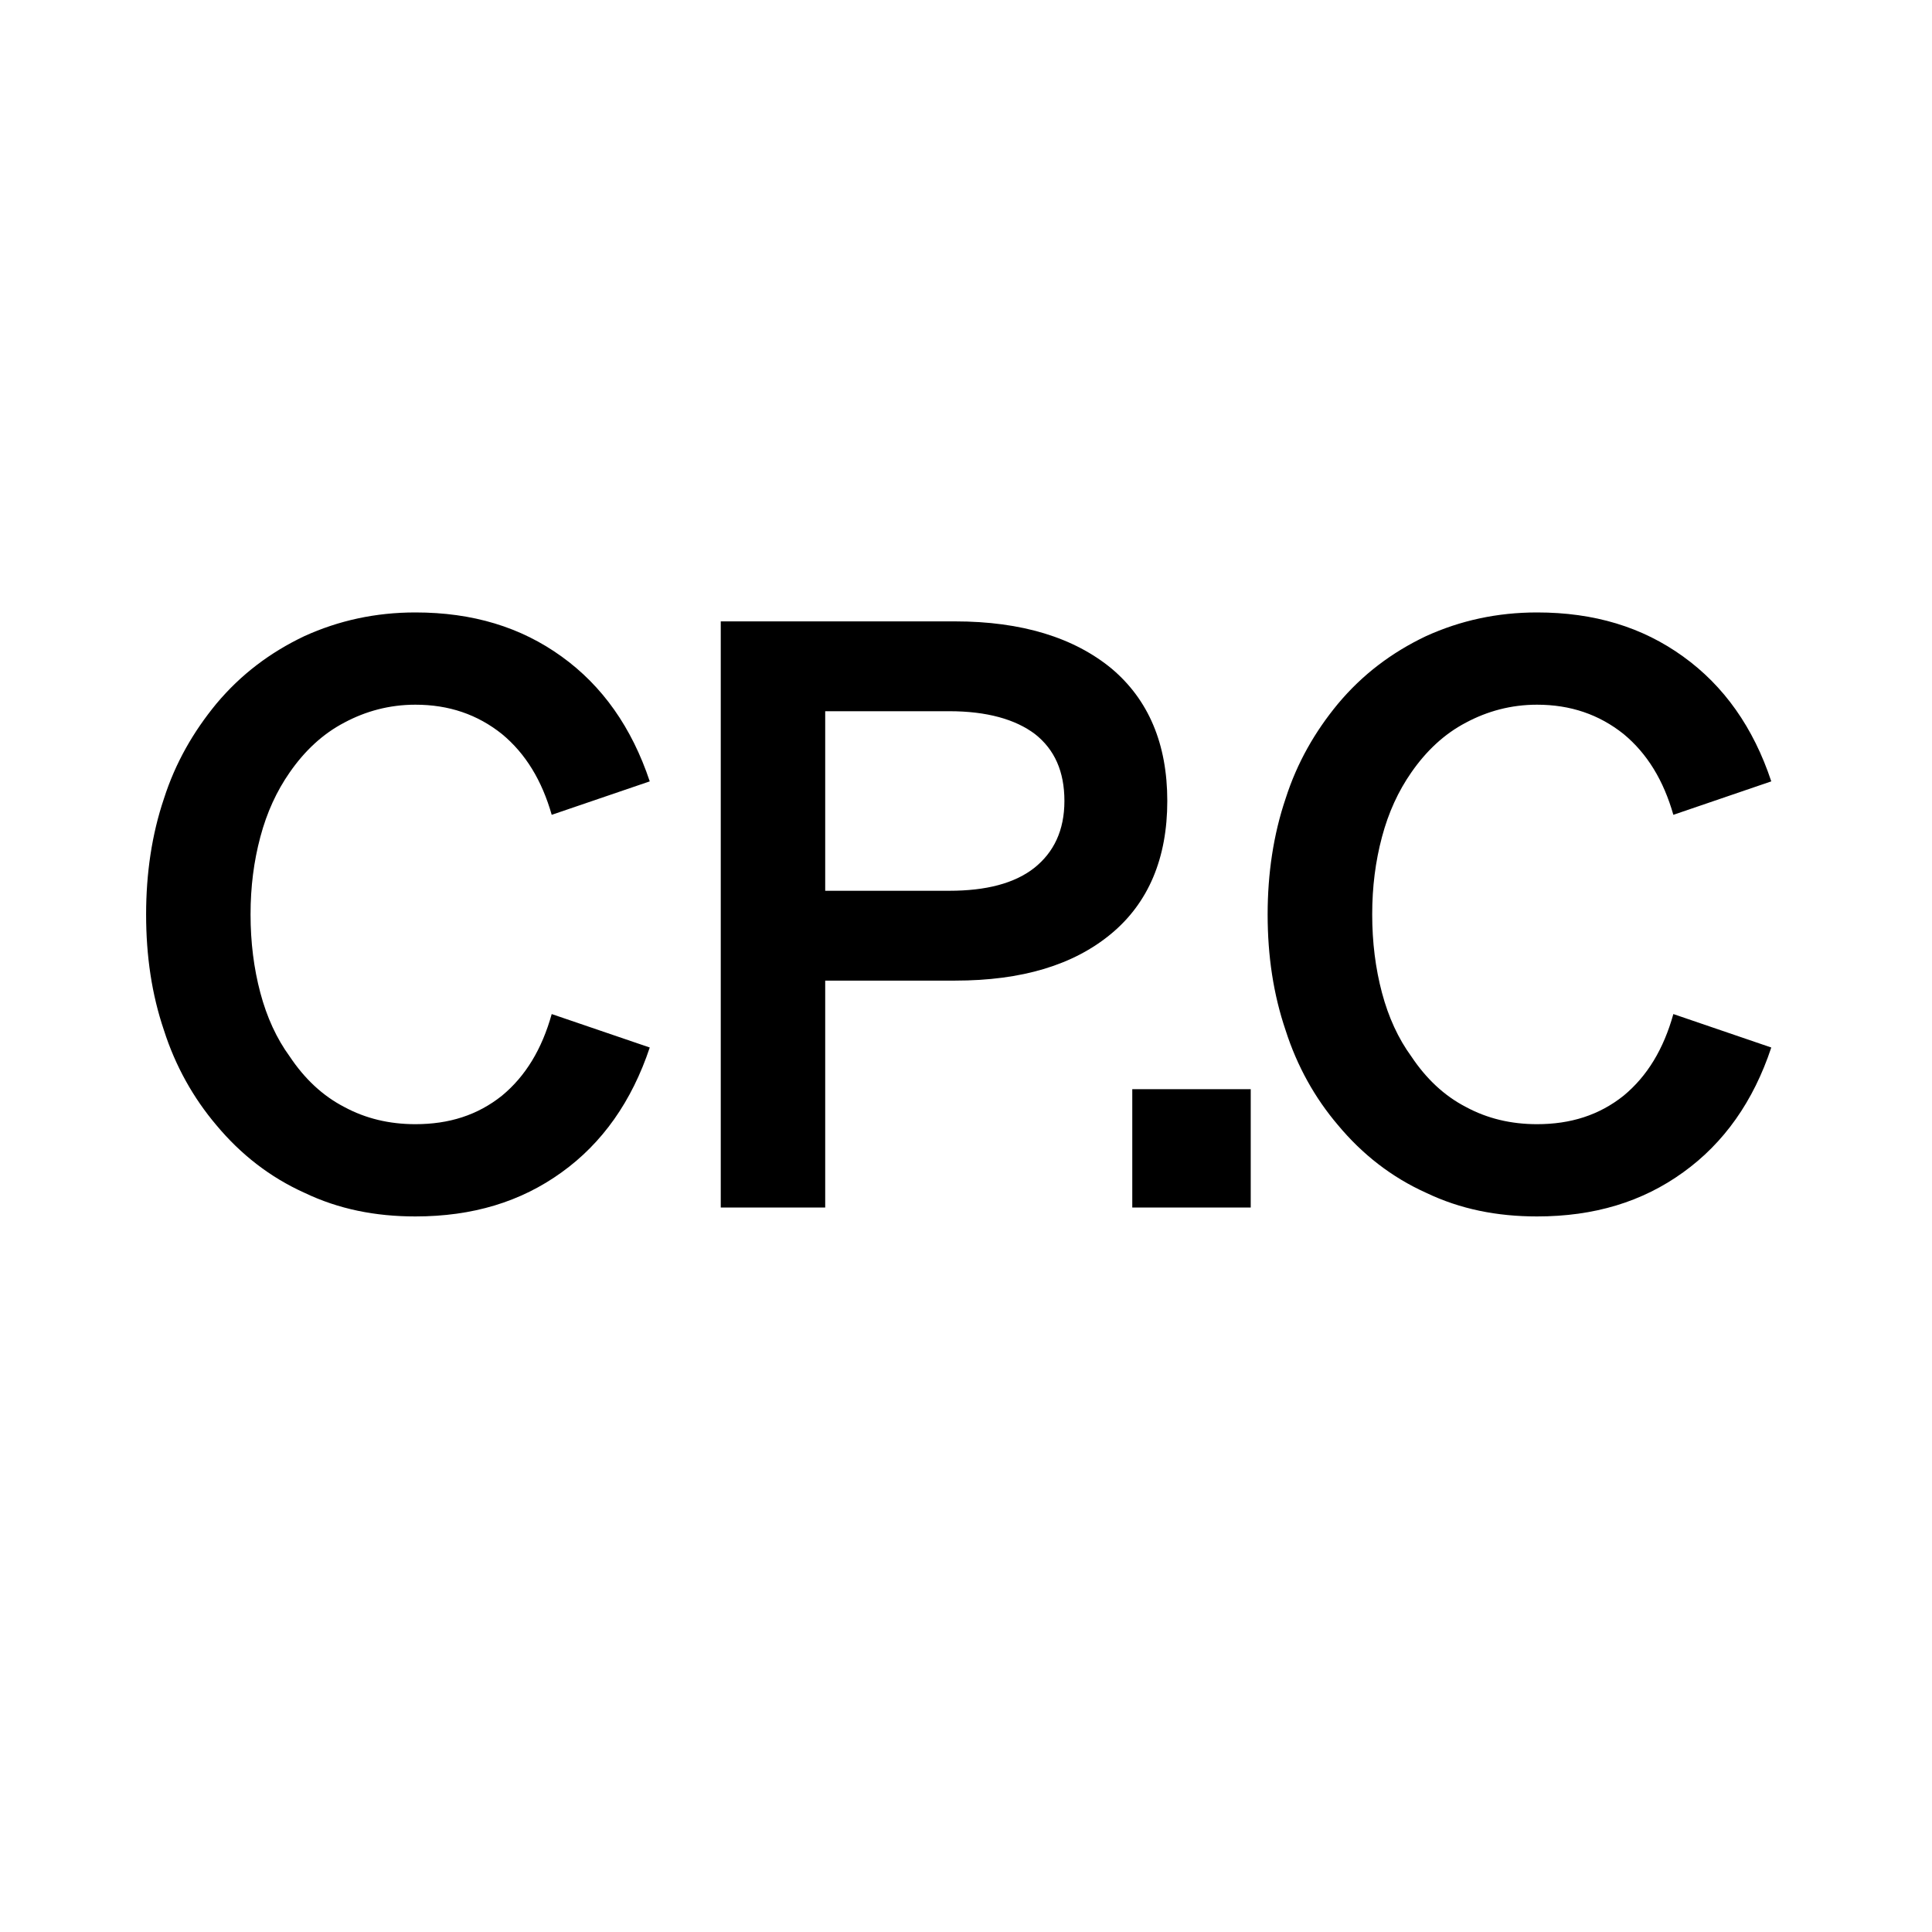 <svg width="16" height="16" viewBox="0 0 16 16" fill="none" xmlns="http://www.w3.org/2000/svg">
<style>
  path {
    fill: #000000;
  }
  @media (prefers-color-scheme: dark) {
    path { fill: #ffffff; }
  }
</style>
<path d="M2.399 6.397C2.291 6.552 2.21 6.728 2.156 6.931C2.102 7.134 2.075 7.343 2.075 7.573C2.075 7.803 2.102 8.019 2.156 8.222C2.21 8.425 2.291 8.601 2.399 8.749C2.521 8.932 2.67 9.074 2.852 9.168C3.028 9.263 3.224 9.31 3.44 9.31C3.718 9.31 3.954 9.236 4.157 9.074C4.353 8.912 4.488 8.688 4.569 8.398L5.381 8.675C5.232 9.121 4.989 9.466 4.651 9.709C4.313 9.953 3.914 10.074 3.44 10.074C3.109 10.074 2.805 10.014 2.521 9.878C2.237 9.75 1.994 9.561 1.791 9.317C1.602 9.094 1.453 8.83 1.358 8.533C1.257 8.236 1.21 7.918 1.21 7.573C1.21 7.235 1.257 6.911 1.358 6.613C1.453 6.316 1.602 6.059 1.791 5.829C1.994 5.586 2.237 5.403 2.521 5.268C2.805 5.139 3.109 5.072 3.44 5.072C3.914 5.072 4.313 5.193 4.651 5.437C4.989 5.68 5.232 6.025 5.381 6.471L4.569 6.748C4.488 6.464 4.353 6.241 4.157 6.079C3.954 5.917 3.718 5.836 3.44 5.836C3.224 5.836 3.028 5.89 2.852 5.984C2.67 6.079 2.521 6.221 2.399 6.397ZM7.909 8.121H6.834V10H5.969V5.146H7.909C8.463 5.146 8.896 5.281 9.207 5.538C9.511 5.795 9.667 6.16 9.667 6.633C9.667 7.107 9.511 7.478 9.2 7.735C8.889 7.992 8.463 8.121 7.909 8.121ZM6.834 5.89V7.377H7.862C8.166 7.377 8.402 7.316 8.565 7.188C8.727 7.059 8.815 6.877 8.815 6.633C8.815 6.39 8.734 6.207 8.571 6.079C8.409 5.957 8.173 5.89 7.862 5.89H6.834ZM10.358 10H9.377V9.02H10.358V10ZM11.688 6.397C11.58 6.552 11.499 6.728 11.445 6.931C11.391 7.134 11.364 7.343 11.364 7.573C11.364 7.803 11.391 8.019 11.445 8.222C11.499 8.425 11.58 8.601 11.688 8.749C11.81 8.932 11.959 9.074 12.141 9.168C12.317 9.263 12.513 9.31 12.729 9.31C13.006 9.31 13.243 9.236 13.446 9.074C13.642 8.912 13.777 8.688 13.858 8.398L14.669 8.675C14.521 9.121 14.277 9.466 13.939 9.709C13.601 9.953 13.203 10.074 12.729 10.074C12.398 10.074 12.094 10.014 11.81 9.878C11.526 9.75 11.283 9.561 11.08 9.317C10.89 9.094 10.742 8.83 10.647 8.533C10.546 8.236 10.498 7.918 10.498 7.573C10.498 7.235 10.546 6.911 10.647 6.613C10.742 6.316 10.89 6.059 11.08 5.829C11.283 5.586 11.526 5.403 11.81 5.268C12.094 5.139 12.398 5.072 12.729 5.072C13.203 5.072 13.601 5.193 13.939 5.437C14.277 5.68 14.521 6.025 14.669 6.471L13.858 6.748C13.777 6.464 13.642 6.241 13.446 6.079C13.243 5.917 13.006 5.836 12.729 5.836C12.513 5.836 12.317 5.89 12.141 5.984C11.959 6.079 11.81 6.221 11.688 6.397Z" fill="black"/>
</svg>
